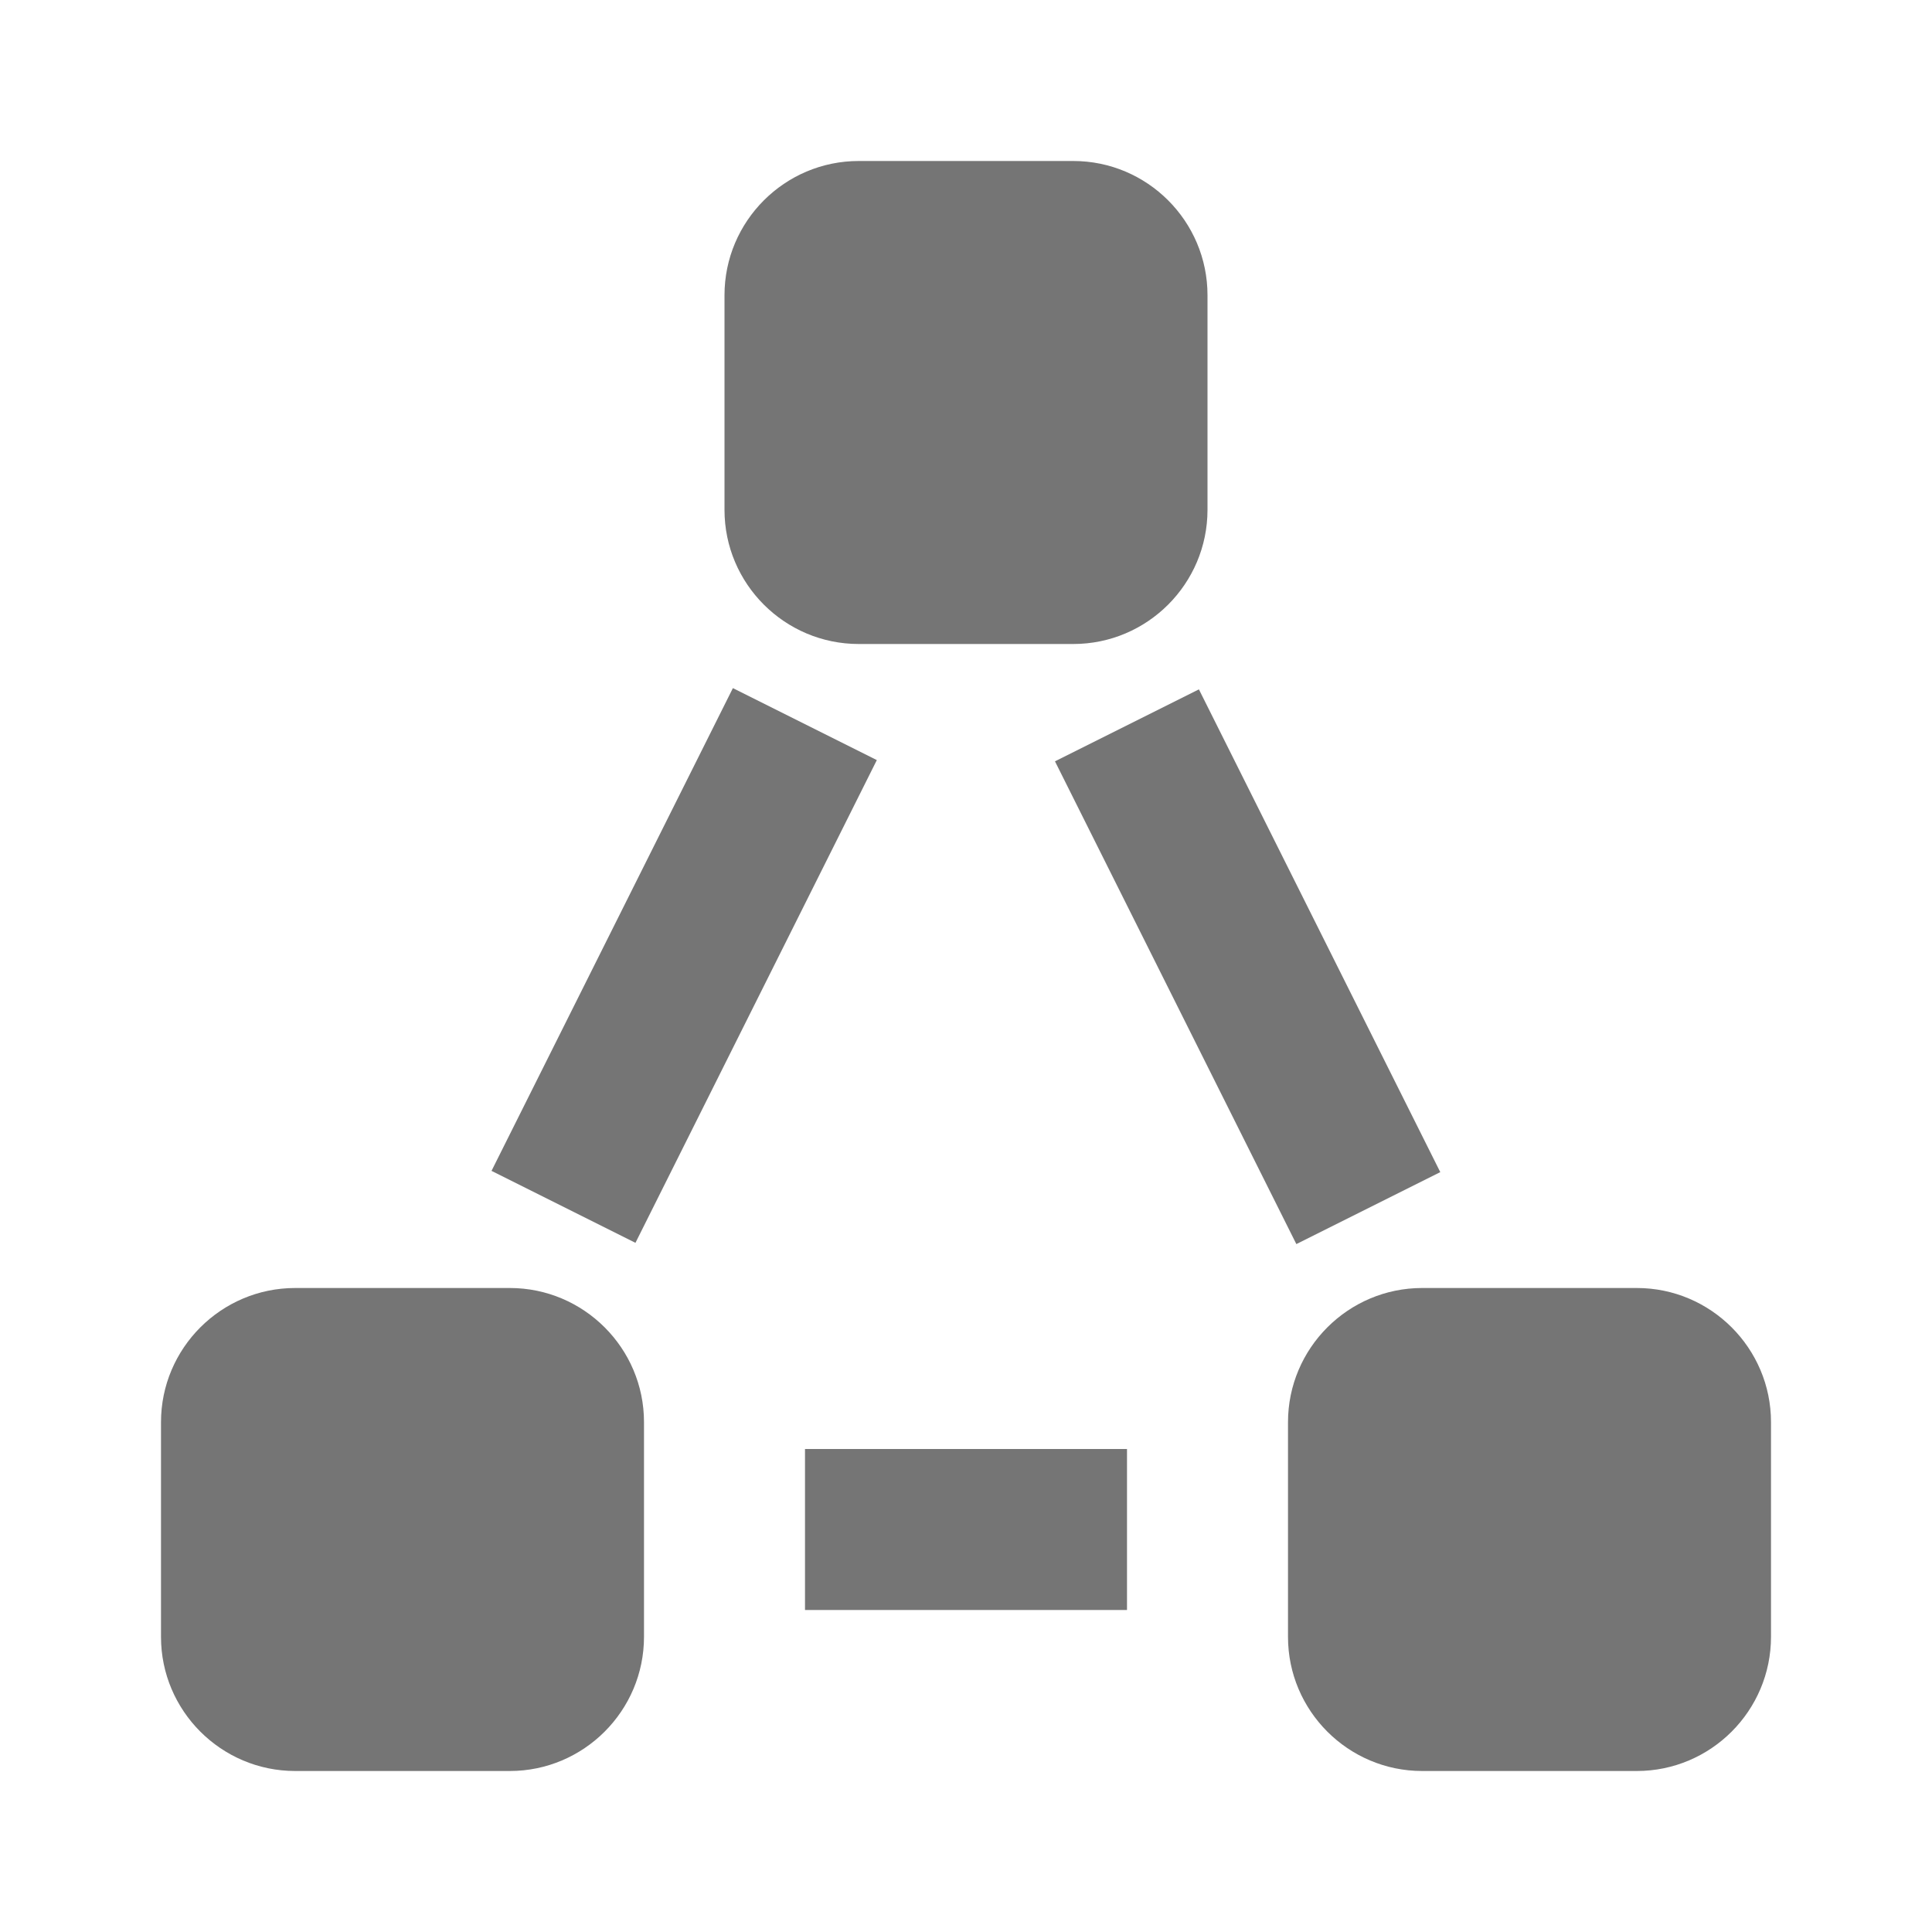 <?xml version="1.0" encoding="utf-8"?>
<!-- Generator: Adobe Illustrator 16.0.0, SVG Export Plug-In . SVG Version: 6.00 Build 0)  -->
<!DOCTYPE svg PUBLIC "-//W3C//DTD SVG 1.1//EN" "http://www.w3.org/Graphics/SVG/1.1/DTD/svg11.dtd">
<svg version="1.1" xmlns="http://www.w3.org/2000/svg" xmlns:xlink="http://www.w3.org/1999/xlink" x="0px" y="0px" width="24px"
	 height="24px" viewBox="0 0 24 24" enable-background="new 0 0 24 24" xml:space="preserve">
<g id="Frames-24px">
	<rect fill="none" width="24" height="24"/>
</g>
<g id="Solid">
	<g>
		<path fill="#757575" d="M10.667,8h2.666C14.252,8,15,7.252,15,6.333V3.667C15,2.748,14.252,2,13.333,2h-2.666
			C9.748,2,9,2.748,9,3.667v2.667C9,7.252,9.748,8,10.667,8z"/>
		<path fill="#757575" d="M6.333,16H3.667C2.748,16,2,16.748,2,17.667v2.667C2,21.252,2.748,22,3.667,22h2.666
			C7.252,22,8,21.252,8,20.333v-2.667C8,16.748,7.252,16,6.333,16z"/>
		<path fill="#757575" d="M20.333,16h-2.666C16.748,16,16,16.748,16,17.667v2.667C16,21.252,16.748,22,17.667,22h2.666
			C21.252,22,22,21.252,22,20.333v-2.667C22,16.748,21.252,16,20.333,16z"/>
		
			<rect x="7.5" y="8.646" transform="matrix(0.894 0.447 -0.447 0.894 6.264 -2.534)" fill="#757575" width="2" height="6.708"/>
		
			<rect x="12.146" y="11" transform="matrix(-0.447 -0.894 0.894 -0.447 11.699 31.23)" fill="#757575" width="6.708" height="2"/>
		<rect x="10" y="18" fill="#757575" width="4" height="2"/>
	</g>
</g>
</svg>
